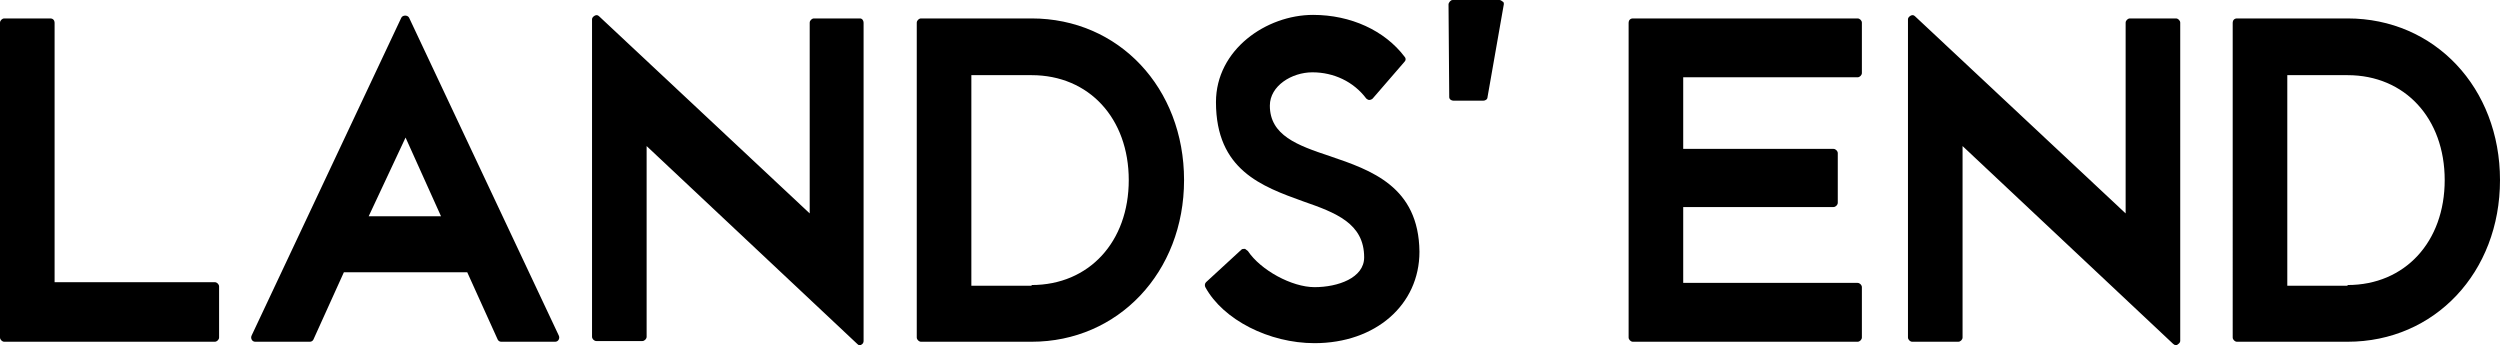 <?xml version="1.0" encoding="utf-8"?>
<!-- Generator: Adobe Illustrator 18.1.0, SVG Export Plug-In . SVG Version: 6.00 Build 0)  -->
<svg version="1.1" id="Layer_1" xmlns="http://www.w3.org/2000/svg" xmlns:xlink="http://www.w3.org/1999/xlink" x="0px" y="0px"
	 viewBox="0 0 352.6 48.7" enable-background="new 0 0 352.6 48.7" xml:space="preserve">
<path d="M211.5,0h-6.6c-0.2,0-0.3,0.1-0.4,0.2c-0.1,0.1-0.2,0.3-0.2,0.4l0.1,13.1c0,0.3,0.3,0.5,0.6,0.5h4.2c0.3,0,0.6-0.2,0.6-0.5
	l2.3-13.1c0-0.2,0-0.3-0.2-0.4C211.8,0.1,211.6,0,211.5,0"/>
<path d="M187.5,22c-4.5-1.5-8.4-2.9-8.4-7.1c0-2.8,3.1-4.7,6-4.7c3,0,5.8,1.3,7.6,3.7c0.1,0.1,0.3,0.2,0.4,0.2
	c0.2,0,0.4-0.1,0.5-0.2l4.5-5.2c0.2-0.2,0.2-0.5,0-0.7c-2.8-3.7-7.6-5.9-12.9-5.9c-6.6,0-13.7,4.9-13.7,12.3c0,9.6,6.5,11.9,12.3,14
	c4.6,1.6,8.6,3.1,8.6,7.9c0,2.9-3.7,4.2-7,4.2c-3.2,0-7.6-2.4-9.4-5.1c-0.1-0.1-0.3-0.2-0.4-0.3c-0.2,0-0.4,0-0.5,0.1l-5,4.6
	c-0.2,0.2-0.2,0.5-0.1,0.7c2.5,4.6,9,7.9,15.4,7.9c8.6,0,14.8-5.4,14.8-12.9C200.1,26.3,193.4,24,187.5,22"/>
<path d="M145.5,2.6c12.3,0,21.5,9.8,21.5,22.8c0,13-9.3,22.8-21.5,22.8h-15.6c-0.3,0-0.6-0.3-0.6-0.6V3.2c0-0.3,0.3-0.6,0.6-0.6
	H145.5z M145.5,40.2c8.1,0,13.7-6.1,13.7-14.8c0-8.7-5.6-14.8-13.7-14.8H137v29.7H145.5z"/>
<path d="M121.3,2.6h-6.5c-0.3,0-0.6,0.3-0.6,0.6v26.9L84.5,2.3c-0.2-0.2-0.4-0.2-0.6-0.1c-0.2,0.1-0.4,0.3-0.4,0.5v44.8
	c0,0.3,0.3,0.6,0.6,0.6h6.5c0.3,0,0.6-0.3,0.6-0.6V20.6l29.7,27.9c0.1,0.1,0.2,0.2,0.4,0.2c0.1,0,0.1,0,0.2-0.1
	c0.2-0.1,0.3-0.3,0.3-0.5V3.2C121.8,2.9,121.6,2.6,121.3,2.6"/>
<path d="M78.8,47.3c0.1,0.2,0.1,0.4,0,0.6c-0.1,0.2-0.3,0.3-0.5,0.3h-7.6c-0.2,0-0.4-0.1-0.5-0.3l-4.3-9.5H48.5l-4.3,9.5
	c-0.1,0.2-0.3,0.3-0.5,0.3H36c-0.2,0-0.4-0.1-0.5-0.3c-0.1-0.2-0.1-0.4,0-0.6L56.6,2.5c0.2-0.4,0.9-0.4,1.1,0L78.8,47.3z M57.2,19.4
	L52,30.5h10.2L57.2,19.4z"/>
<path d="M30.3,39.8H7.7V3.2c0-0.3-0.2-0.6-0.6-0.6H0.6C0.3,2.6,0,2.9,0,3.2v44.4c0,0.3,0.3,0.6,0.6,0.6h29.7c0.3,0,0.6-0.3,0.6-0.6
	v-7.2C30.9,40.1,30.6,39.8,30.3,39.8"/>
<path d="M331.1,2.6c12.3,0,21.5,9.8,21.5,22.8c0,13-9.2,22.8-21.5,22.8h-15.6c-0.3,0-0.6-0.3-0.6-0.6V3.2c0-0.3,0.2-0.6,0.6-0.6
	H331.1z M331.1,40.2c8.1,0,13.7-6.1,13.7-14.8c0-8.7-5.6-14.8-13.7-14.8h-8.5v29.7H331.1z"/>
<path d="M306.9,2.6h-6.5c-0.3,0-0.6,0.3-0.6,0.6v26.9L270.1,2.3c-0.2-0.2-0.4-0.2-0.6-0.1c-0.2,0.1-0.4,0.3-0.4,0.5v44.9
	c0,0.3,0.3,0.6,0.6,0.6h6.5c0.3,0,0.6-0.3,0.6-0.6V20.6l29.7,27.9c0.1,0.1,0.3,0.2,0.4,0.2c0.1,0,0.2,0,0.2-0.1
	c0.2-0.1,0.4-0.3,0.4-0.5V3.2C307.5,2.9,307.2,2.6,306.9,2.6"/>
<path d="M262,2.6c0.3,0,0.6,0.3,0.6,0.6v7.1c0,0.3-0.3,0.6-0.6,0.6h-24.6V21h21.2c0.3,0,0.6,0.3,0.6,0.6v7c0,0.3-0.3,0.6-0.6,0.6
	h-21.2v10.7H262c0.3,0,0.6,0.3,0.6,0.6v7.1c0,0.3-0.3,0.6-0.6,0.6h-31.7c-0.3,0-0.6-0.3-0.6-0.6V3.2c0-0.3,0.2-0.6,0.6-0.6H262z"/>
</svg>
